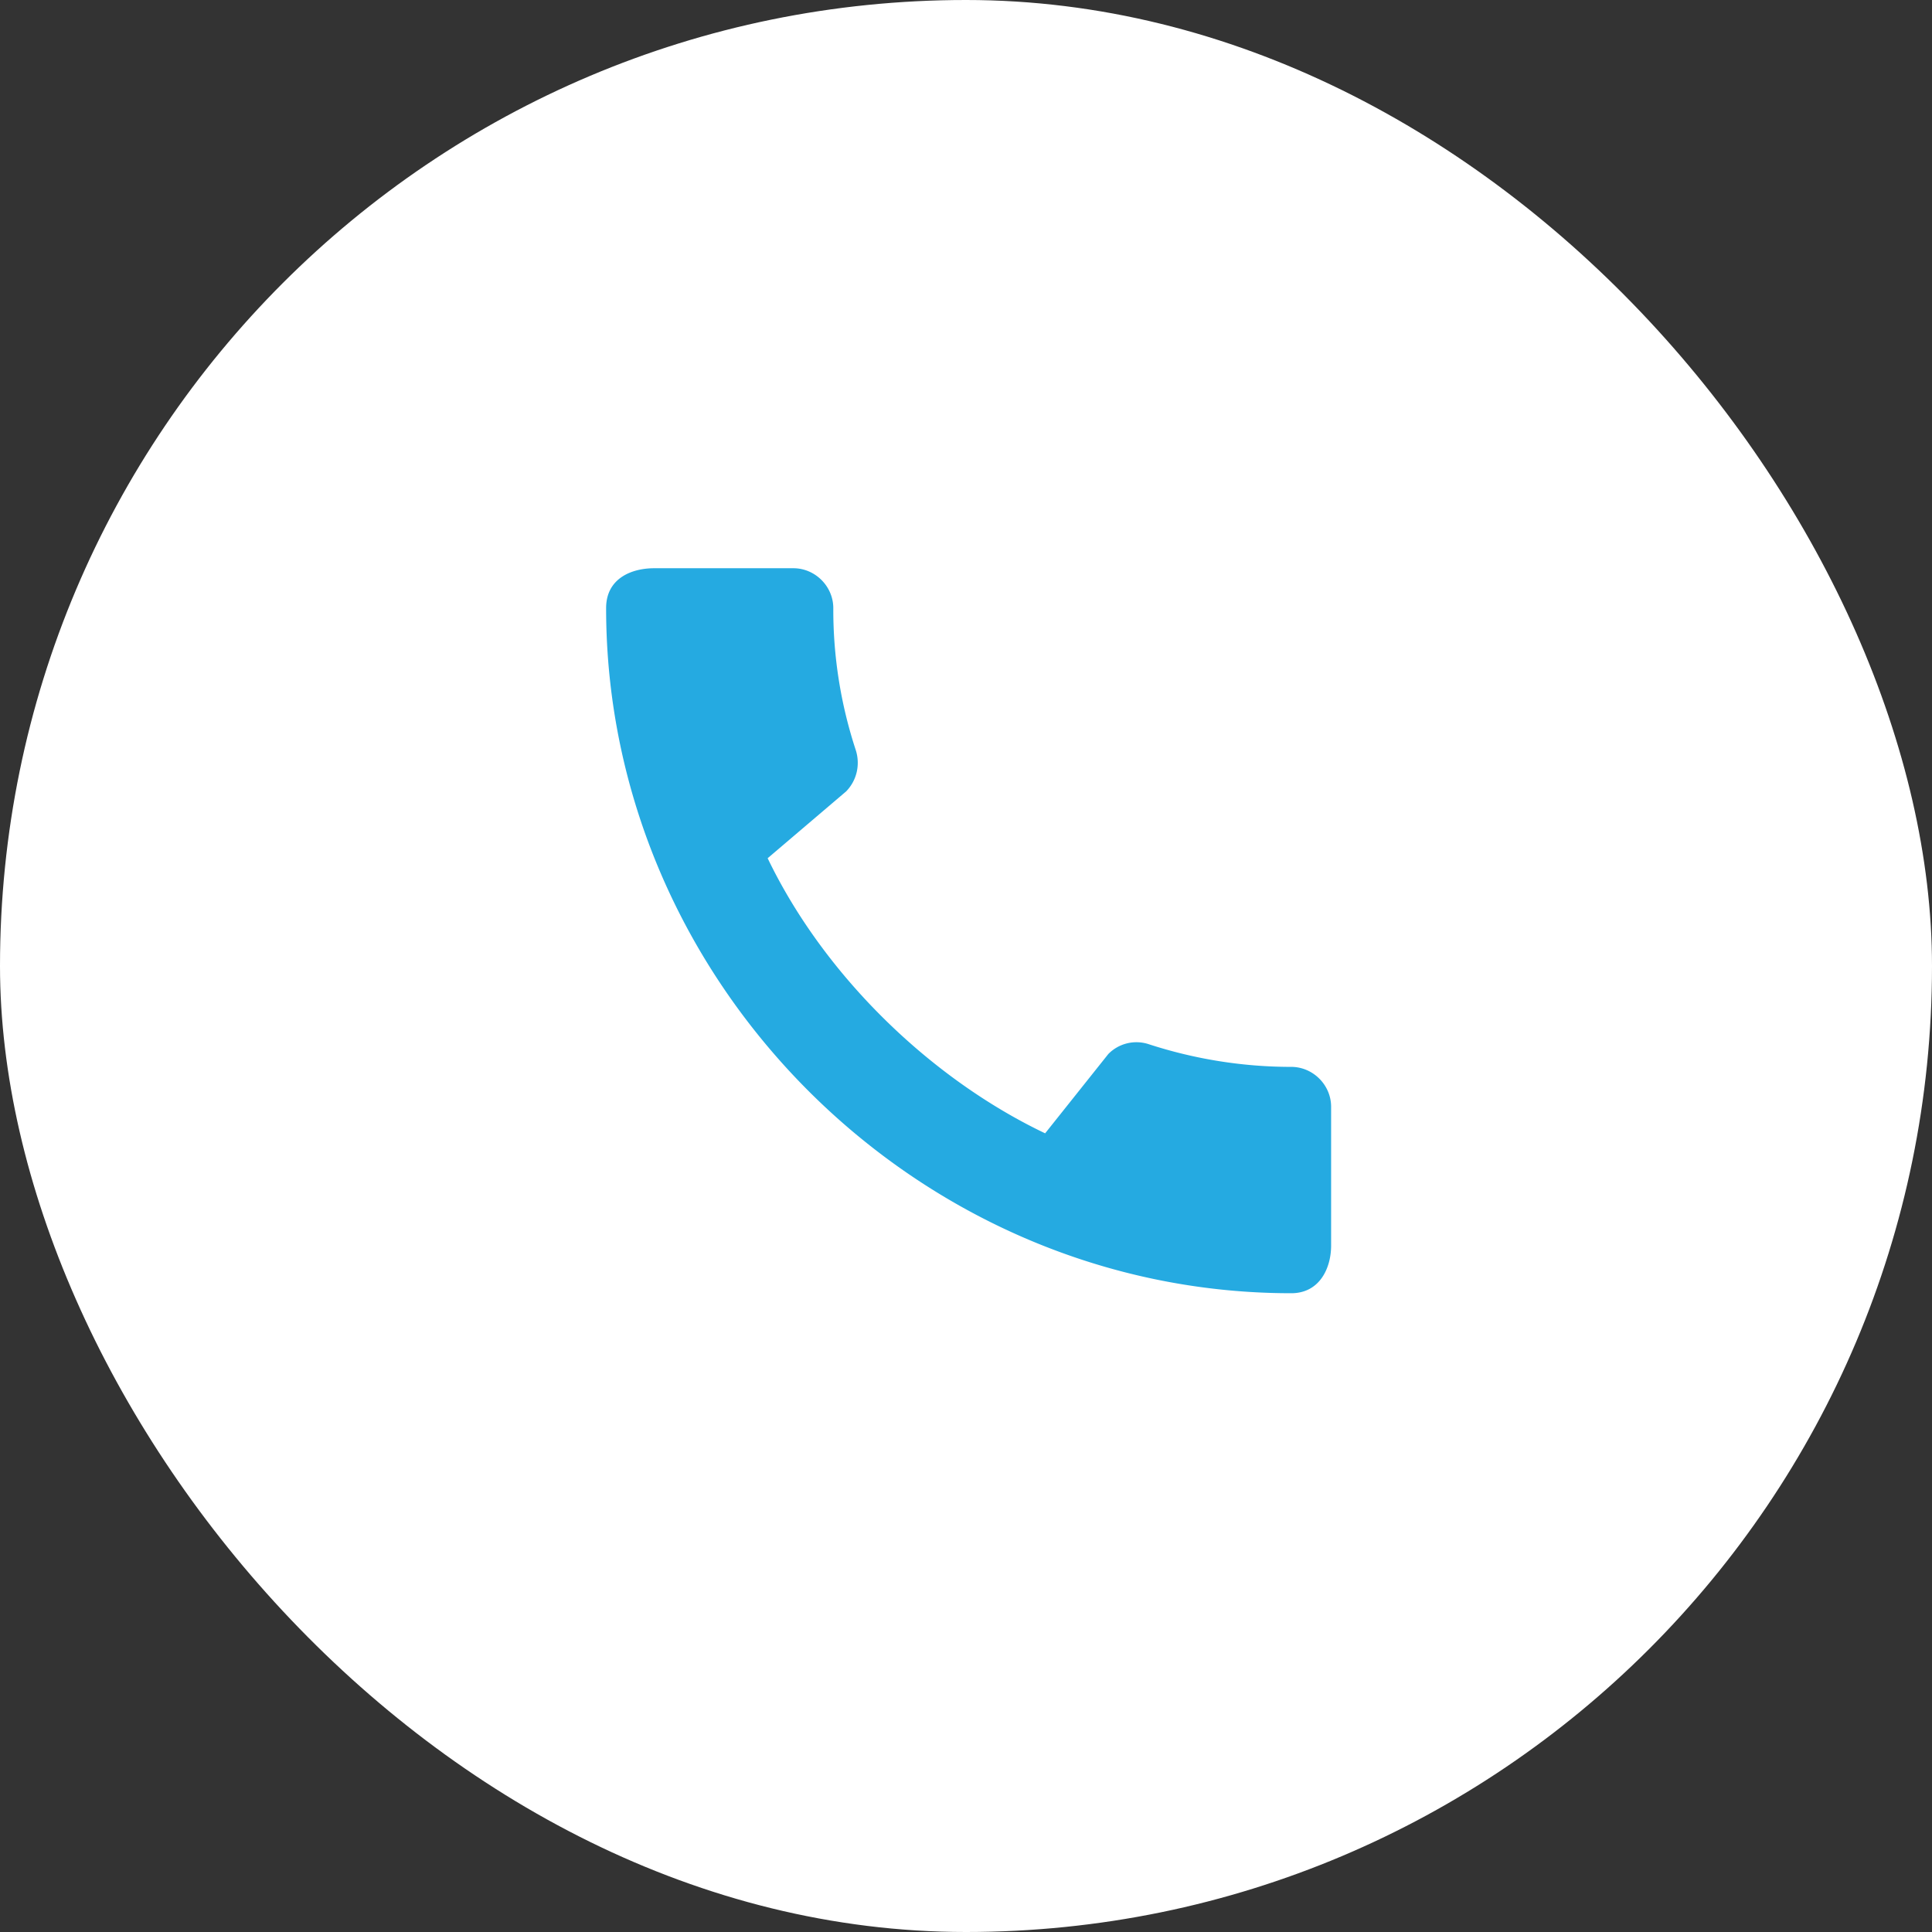 <?xml version="1.0" encoding="UTF-8"?> <svg xmlns="http://www.w3.org/2000/svg" width="51" height="51" fill="none" viewBox="0 0 51 51"><rect x="0" y="0" width="51" height="51" fill="#333333" stroke="none"/><rect width="51" height="51" fill="#fff" rx="25.5"></rect><path fill="#25AAE1" d="M34.085 28.163c-1.307 0-2.573-.213-3.753-.596a1.04 1.04 0 0 0-1.074.255l-1.669 2.095c-3.009-1.435-5.826-4.147-7.325-7.262l2.073-1.765c.287-.297.372-.712.255-1.084a11.857 11.857 0 0 1-.595-3.753c0-.575-.479-1.053-1.053-1.053h-3.679c-.574 0-1.265.255-1.265 1.053 0 9.877 8.219 18.085 18.085 18.085.755 0 1.053-.67 1.053-1.255v-3.668c0-.574-.478-1.052-1.053-1.052Z"></path></svg> 